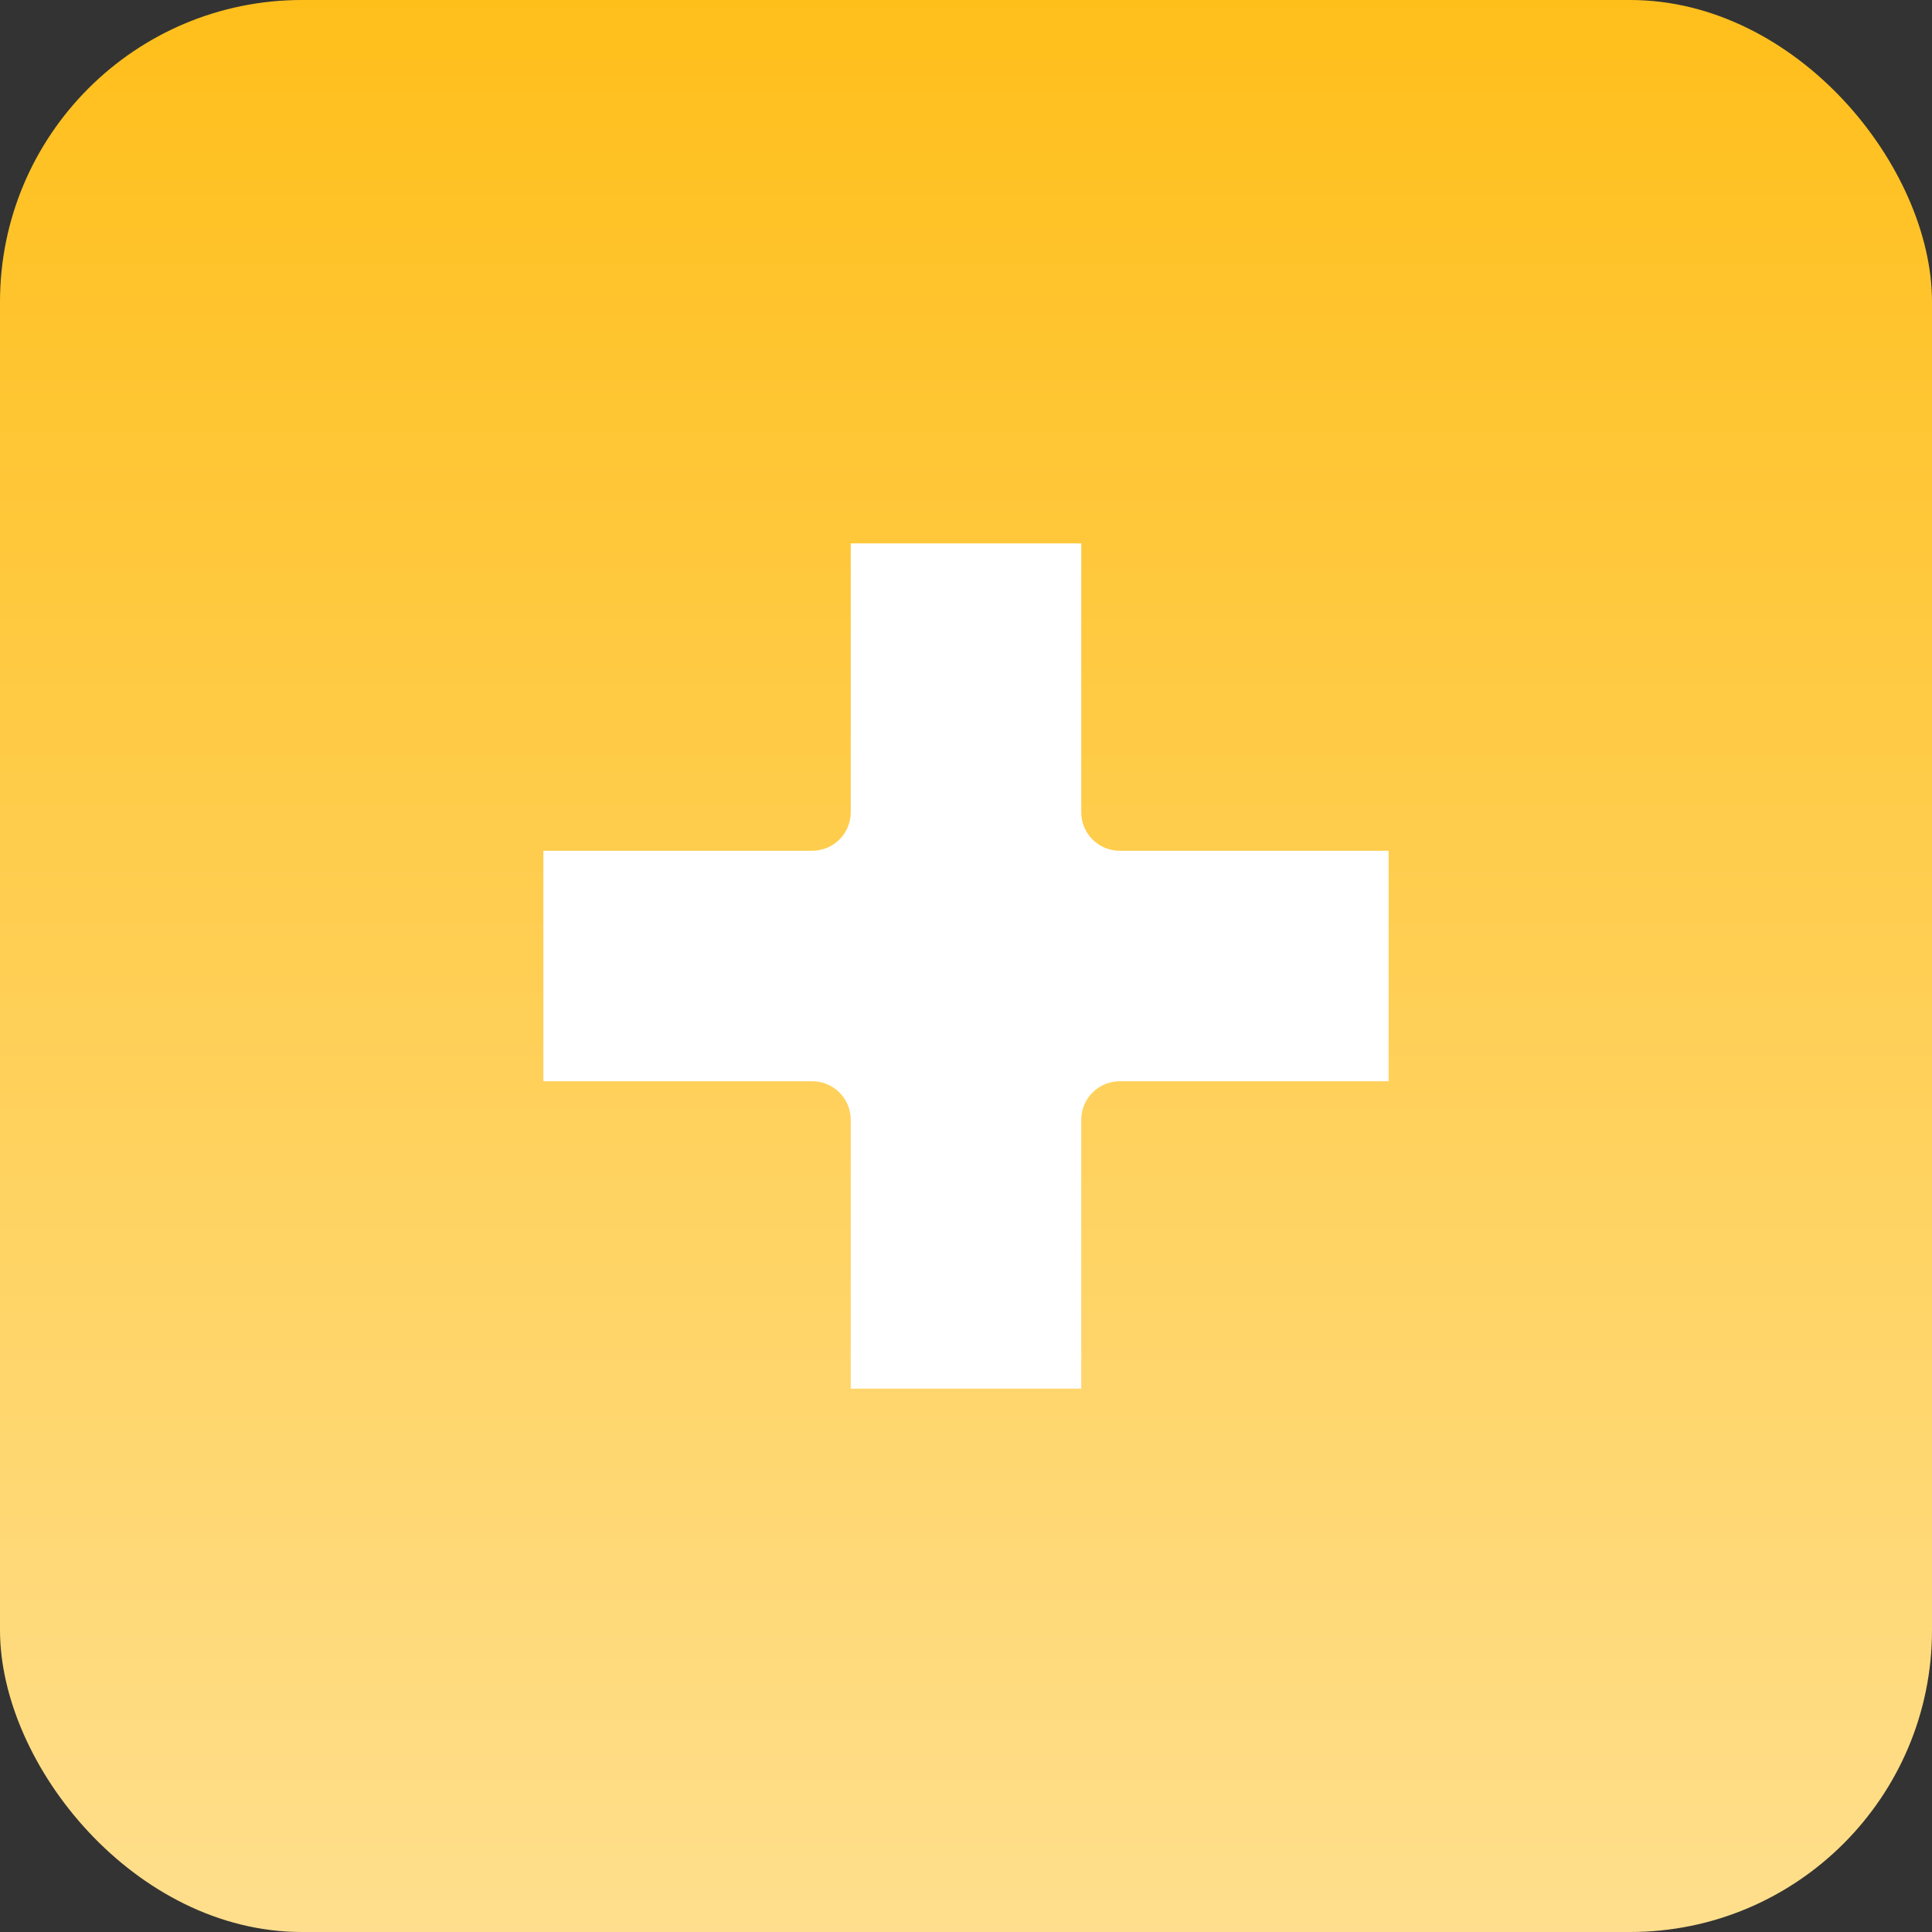 <?xml version="1.0" encoding="UTF-8"?> <svg xmlns="http://www.w3.org/2000/svg" width="64" height="64" viewBox="0 0 64 64" fill="none"><rect x="0" y="0" width="64" height="64" fill="#333333" stroke="none"/> <rect width="64" height="64" rx="10" fill="url(#paint0_linear)"></rect> <path d="M28.182 46H35.818V37.091C35.818 36.753 35.952 36.43 36.191 36.191C36.43 35.952 36.753 35.818 37.091 35.818H46V28.182H37.091C36.753 28.182 36.43 28.048 36.191 27.809C35.952 27.57 35.818 27.247 35.818 26.909V18H28.182V26.909C28.182 27.247 28.048 27.57 27.809 27.809C27.57 28.048 27.247 28.182 26.909 28.182H18V35.818H26.909C27.247 35.818 27.57 35.952 27.809 36.191C28.048 36.43 28.182 36.753 28.182 37.091V46Z" fill="white"></path> <defs> <linearGradient id="paint0_linear" x1="32" y1="0" x2="32" y2="64" gradientUnits="userSpaceOnUse"> <stop stop-color="#FFBF1B"></stop> <stop offset="1" stop-color="#FFDF8D"></stop> </linearGradient> </defs> </svg> 